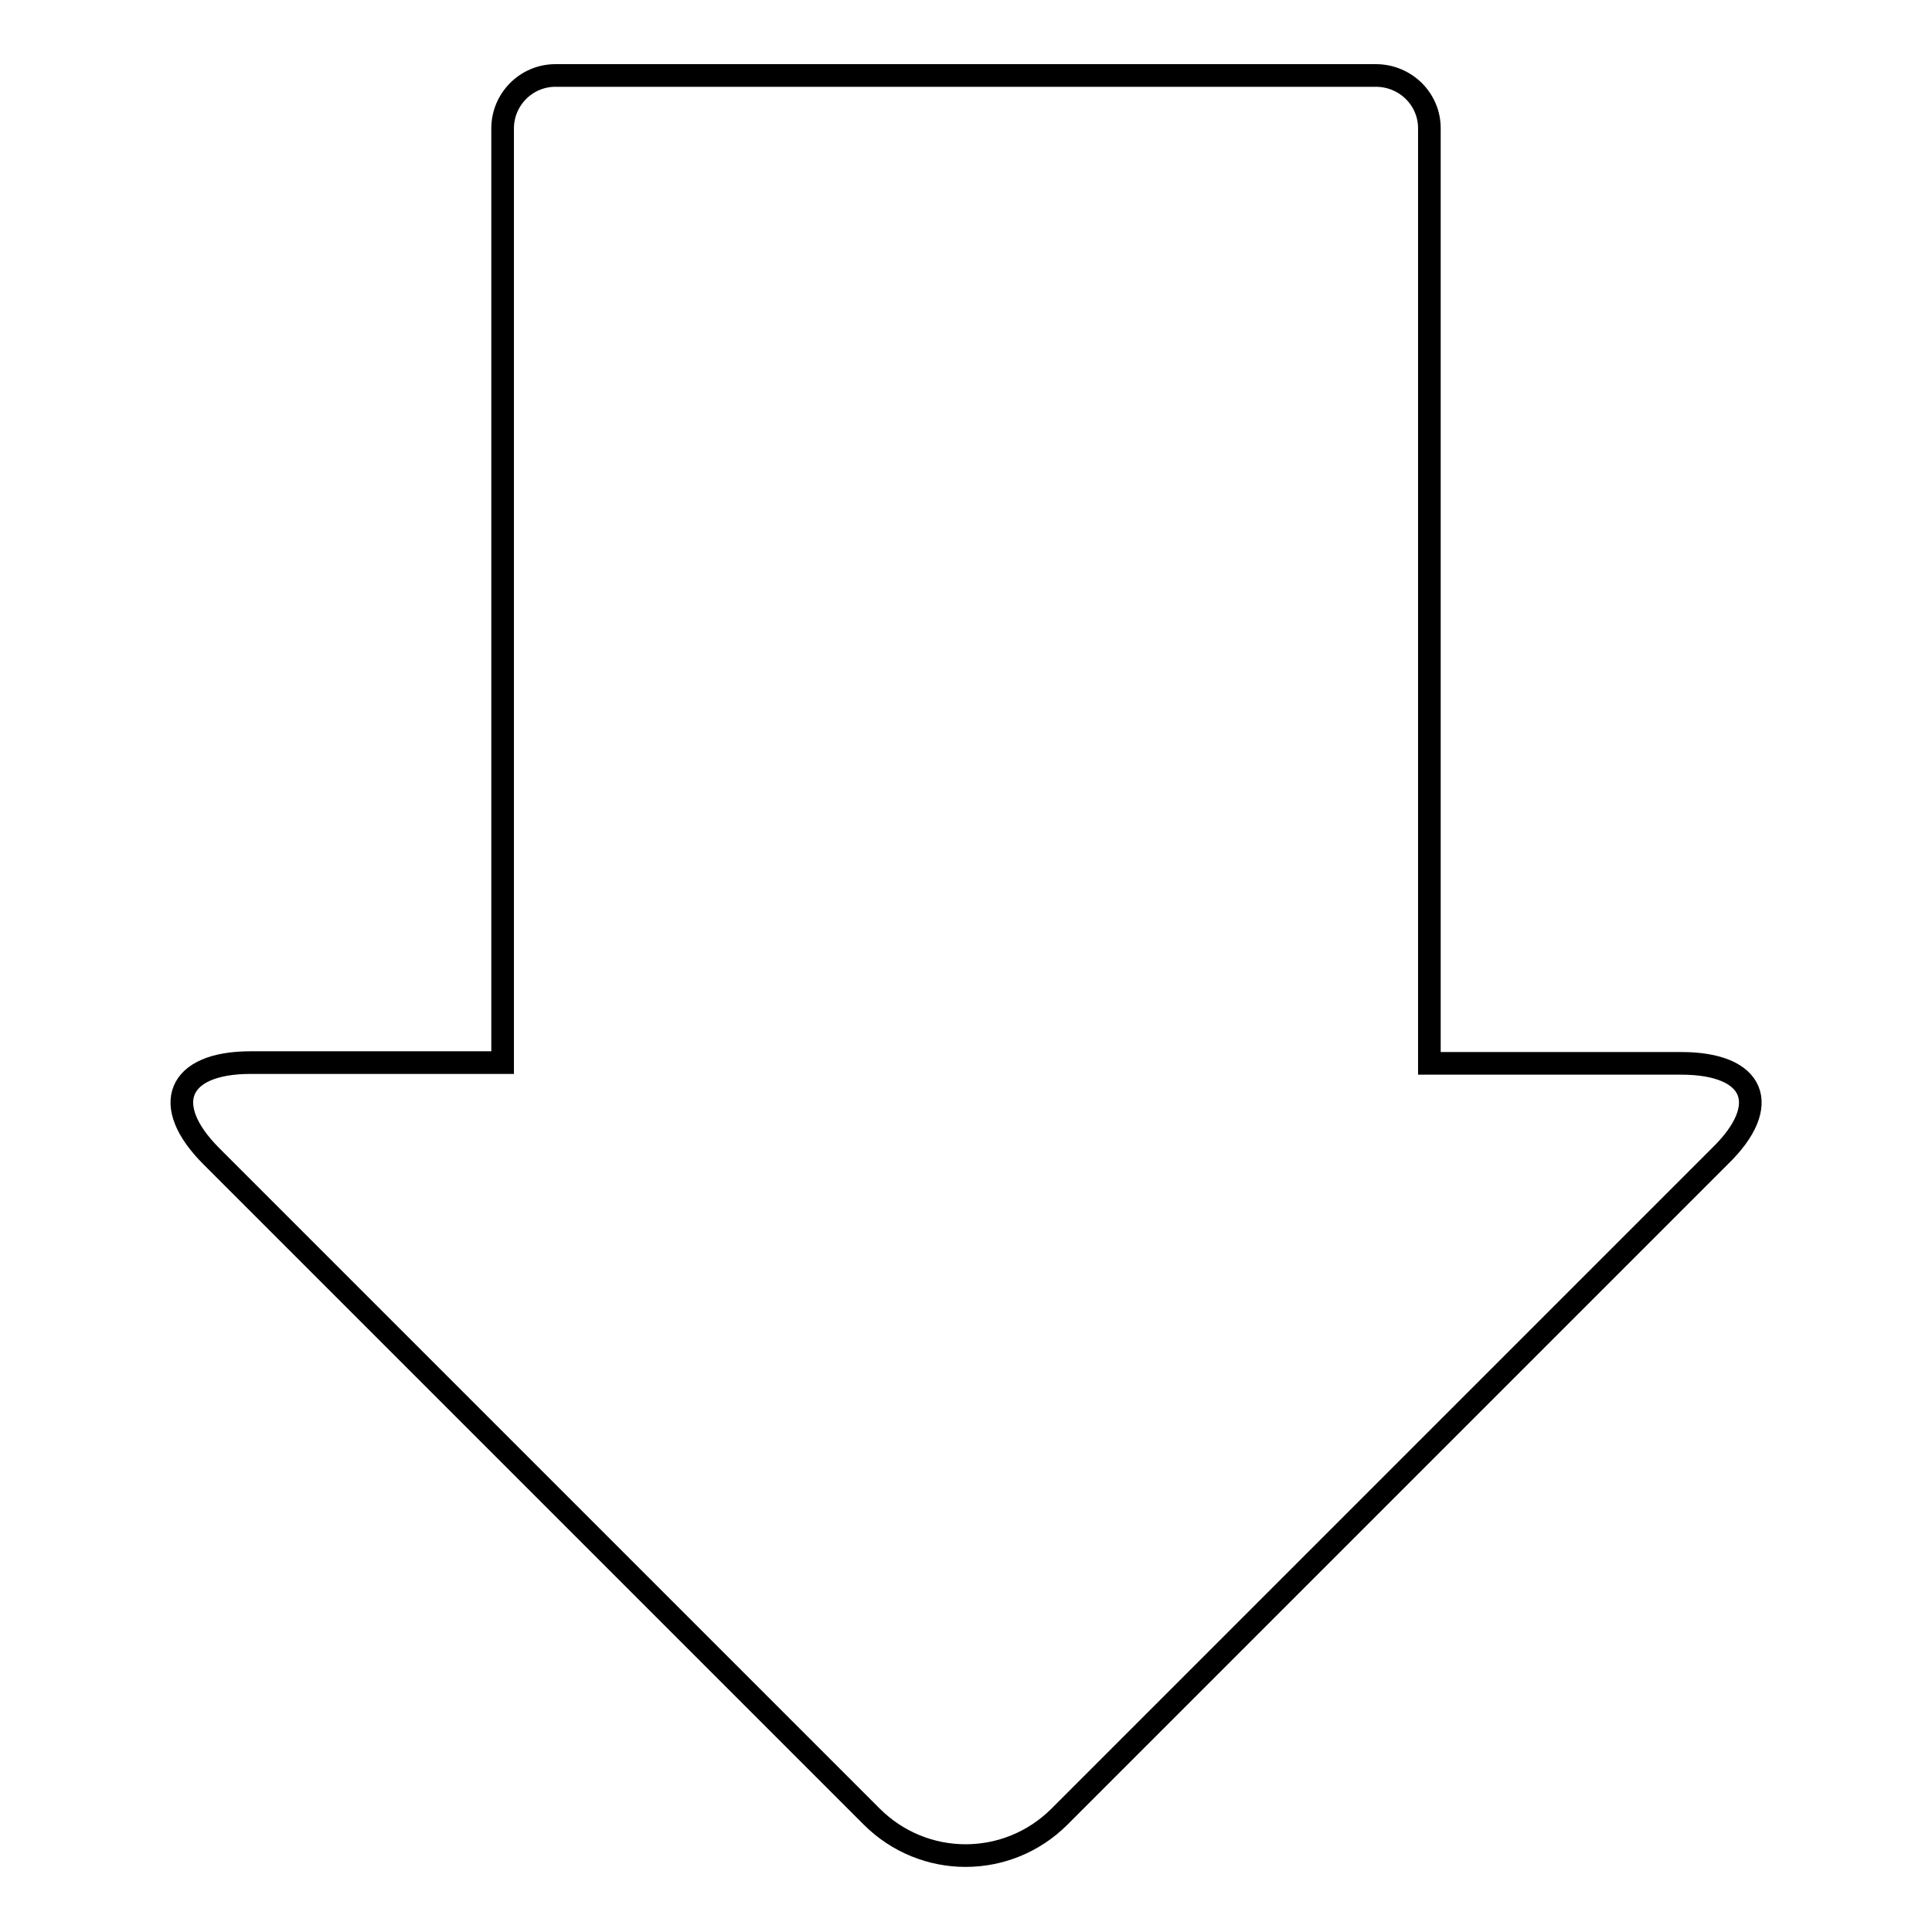 <?xml version="1.0" encoding="utf-8"?>
<!-- Svg Vector Icons : http://www.onlinewebfonts.com/icon -->
<!DOCTYPE svg PUBLIC "-//W3C//DTD SVG 1.1//EN" "http://www.w3.org/Graphics/SVG/1.1/DTD/svg11.dtd">
<svg version="1.1" xmlns="http://www.w3.org/2000/svg" xmlns:xlink="http://www.w3.org/1999/xlink" x="0px" y="0px" viewBox="0 0 256 256" enable-background="new 0 0 256 256" xml:space="preserve">
<g><g><g><g><path stroke-width="3" fill-opacity="0" stroke="#000000"  d="M222.8,140.9h-33.4V17c0-3.9-3.2-7-7.1-7H73.6c-3.9,0-7,3.2-7,7v123.8H33.2c-9.7,0-12,5.6-5.2,12.4l87.5,87.5c6.9,6.9,18,6.9,24.9,0l87.5-87.5C234.9,146.4,232.5,140.9,222.8,140.9z"/></g></g><g></g><g></g><g></g><g></g><g></g><g></g><g></g><g></g><g></g><g></g><g></g><g></g><g></g><g></g><g></g></g></g>
</svg>